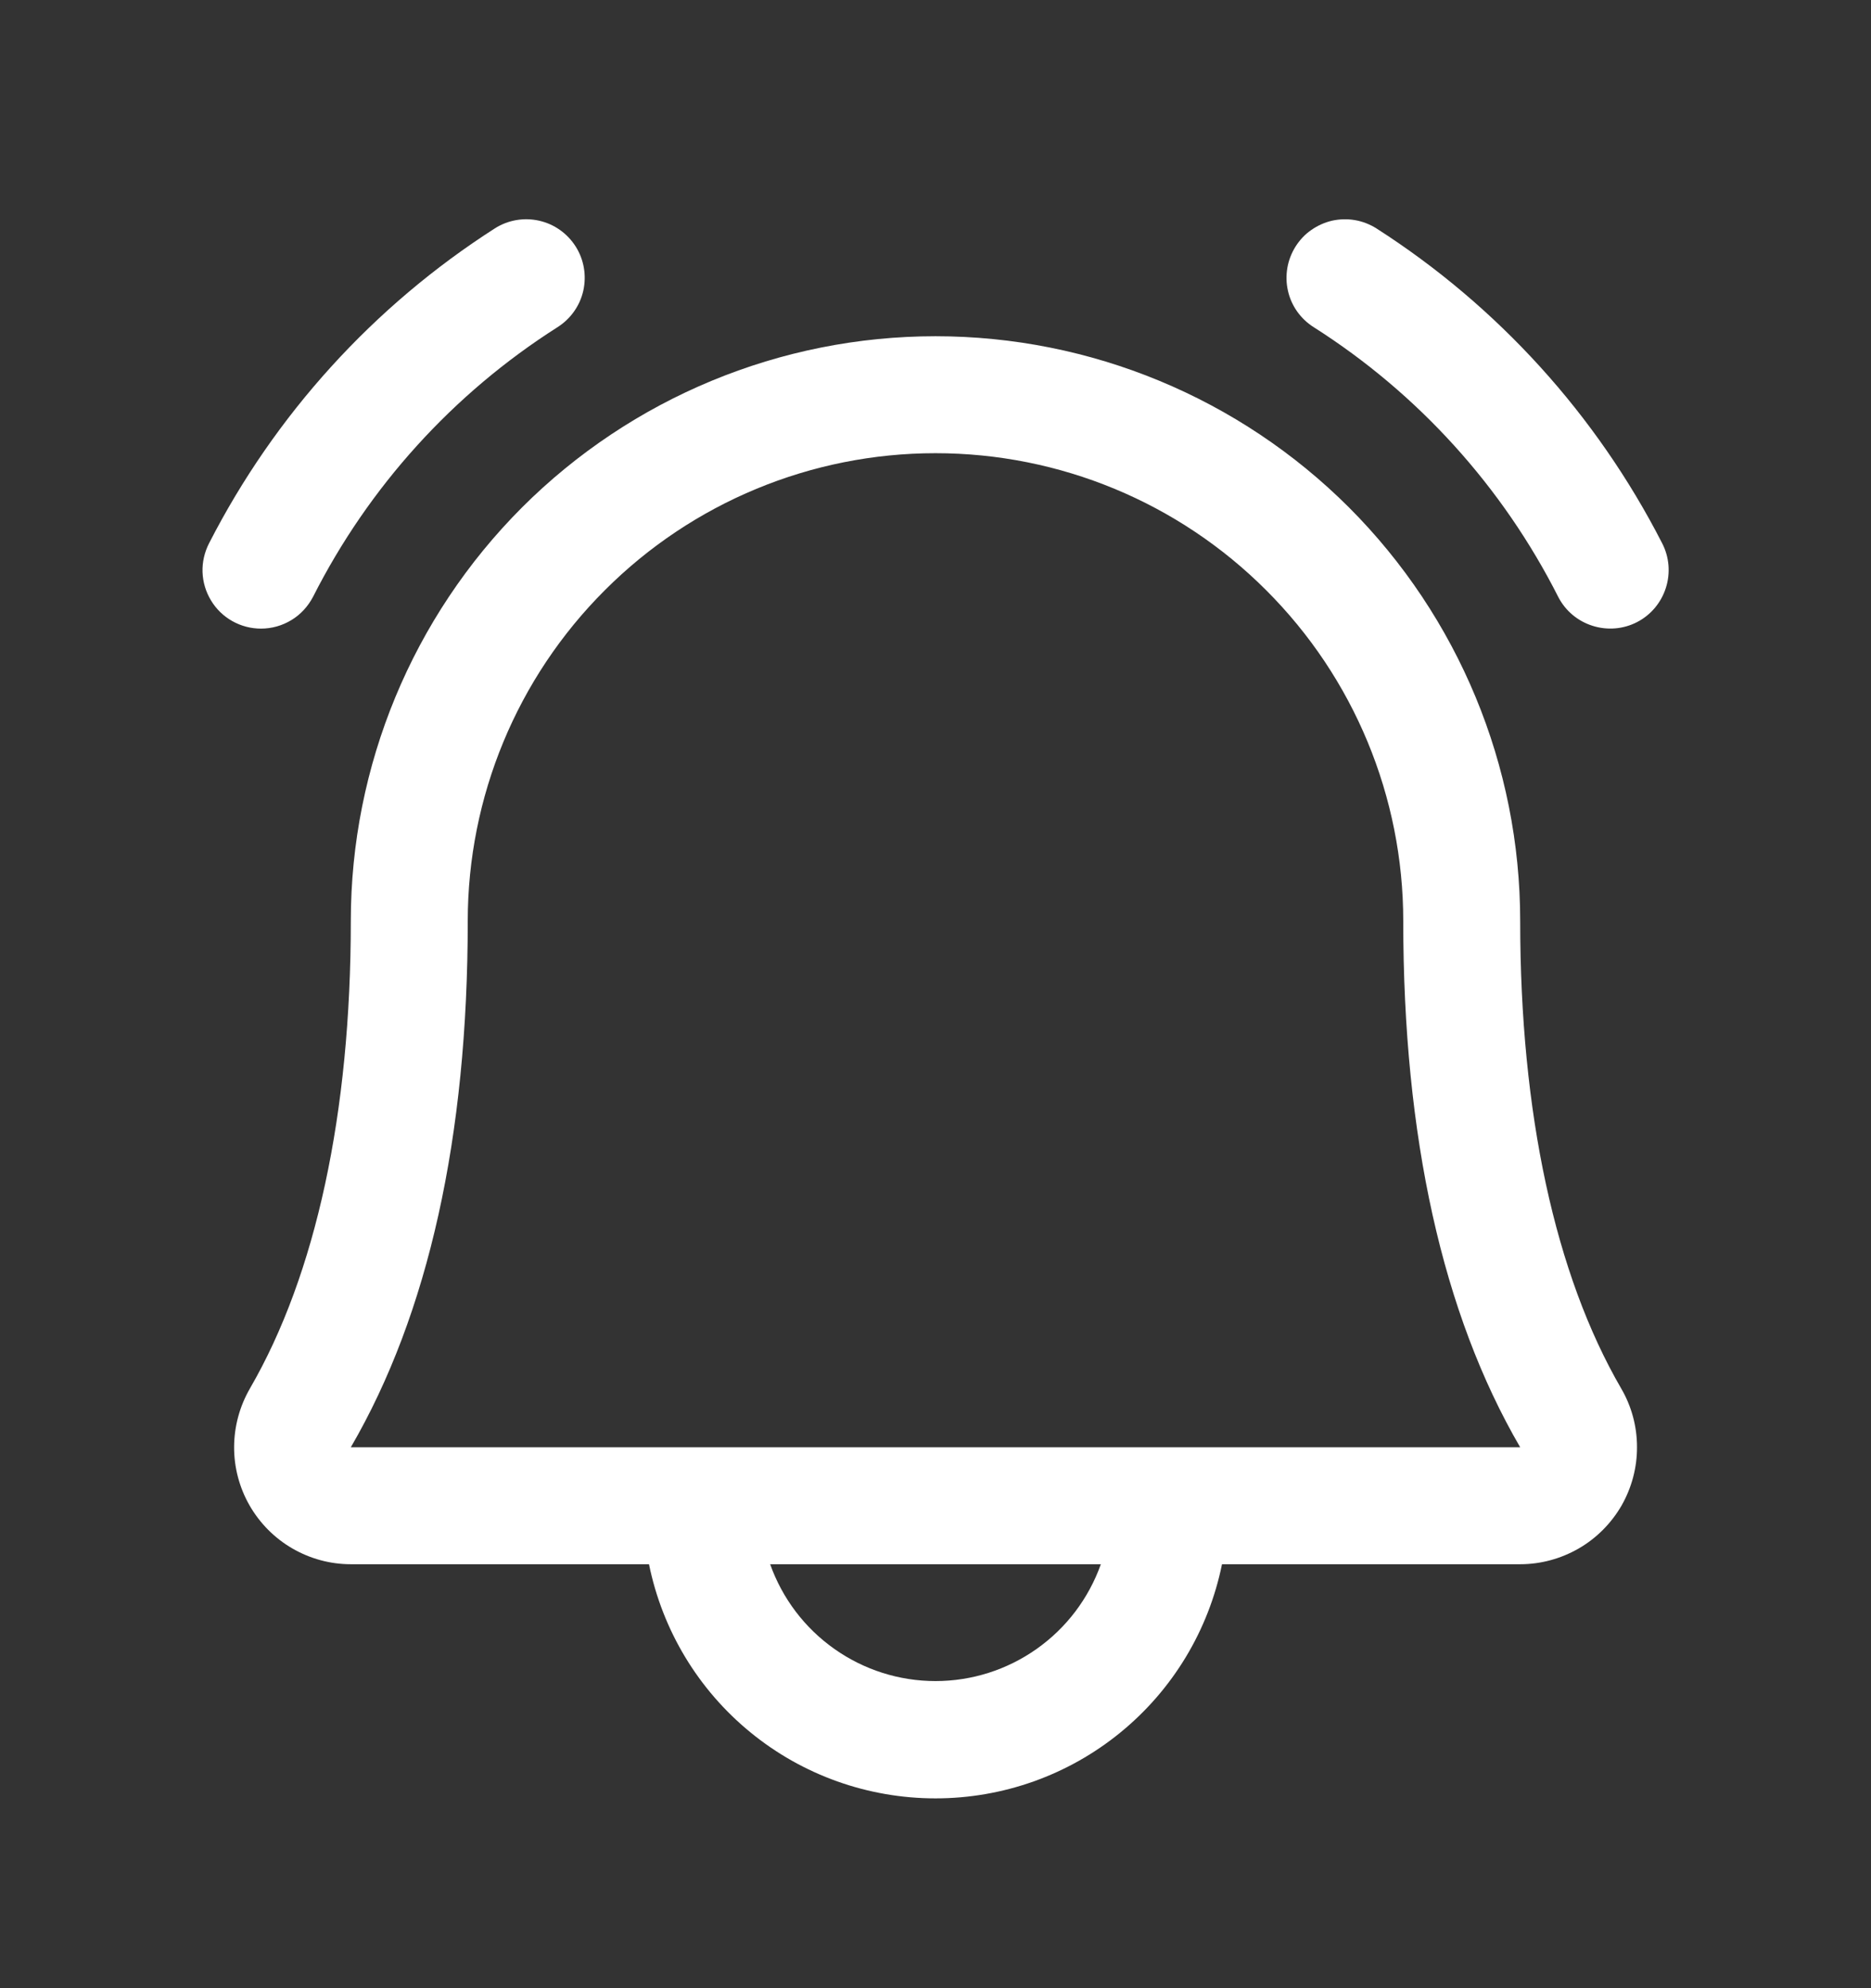 <svg width="16" height="17" viewBox="0 0 16 17" fill="none" xmlns="http://www.w3.org/2000/svg">
<rect x="0" y="0" width="16" height="17" fill="#333333" stroke="none"/>
<path d="M14 5.319C13.882 5.38 13.745 5.391 13.619 5.351C13.492 5.311 13.387 5.223 13.326 5.105C12.849 4.162 12.127 3.365 11.235 2.798C11.179 2.763 11.131 2.717 11.093 2.664C11.055 2.61 11.028 2.55 11.014 2.486C10.999 2.421 10.998 2.355 11.009 2.29C11.02 2.226 11.044 2.164 11.079 2.108C11.114 2.053 11.159 2.004 11.213 1.967C11.267 1.929 11.327 1.902 11.391 1.887C11.455 1.873 11.522 1.871 11.586 1.882C11.651 1.893 11.713 1.917 11.769 1.952C12.808 2.617 13.652 3.547 14.214 4.645C14.275 4.763 14.286 4.9 14.246 5.026C14.206 5.152 14.118 5.258 14 5.319ZM2.232 5.375C2.323 5.375 2.413 5.35 2.492 5.302C2.57 5.255 2.633 5.186 2.676 5.105C3.153 4.162 3.875 3.365 4.767 2.798C4.879 2.727 4.959 2.615 4.988 2.486C5.017 2.356 4.994 2.22 4.923 2.108C4.852 1.996 4.74 1.916 4.61 1.887C4.481 1.858 4.345 1.881 4.233 1.952C3.194 2.617 2.35 3.547 1.788 4.645C1.749 4.721 1.729 4.806 1.732 4.892C1.735 4.978 1.76 5.061 1.805 5.135C1.849 5.208 1.912 5.269 1.987 5.311C2.062 5.353 2.146 5.375 2.232 5.375ZM13.863 11.871C13.952 12.023 13.999 12.196 13.999 12.372C14 12.547 13.954 12.72 13.867 12.873C13.779 13.025 13.653 13.152 13.501 13.24C13.348 13.328 13.176 13.375 13 13.375H10.45C10.335 13.94 10.029 14.448 9.582 14.813C9.136 15.178 8.577 15.377 8 15.377C7.423 15.377 6.864 15.178 6.418 14.813C5.971 14.448 5.665 13.94 5.55 13.375H3C2.824 13.375 2.652 13.328 2.5 13.24C2.348 13.152 2.222 13.025 2.134 12.872C2.047 12.72 2.001 12.547 2.002 12.371C2.003 12.195 2.05 12.023 2.138 11.871C2.701 10.899 3 9.518 3 7.875C3 6.549 3.527 5.277 4.464 4.339C5.402 3.402 6.674 2.875 8 2.875C9.326 2.875 10.598 3.402 11.536 4.339C12.473 5.277 13 6.549 13 7.875C13 9.517 13.299 10.899 13.863 11.871ZM9.414 13.375H6.586C6.69 13.667 6.881 13.92 7.135 14.099C7.388 14.278 7.69 14.374 8 14.374C8.31 14.374 8.612 14.278 8.865 14.099C9.119 13.92 9.31 13.667 9.414 13.375ZM13 12.375C12.335 11.233 12 9.719 12 7.875C12 6.814 11.579 5.797 10.828 5.047C10.078 4.296 9.061 3.875 8 3.875C6.939 3.875 5.922 4.296 5.172 5.047C4.421 5.797 4 6.814 4 7.875C4 9.72 3.664 11.234 3 12.375H13Z" fill="white"/>
</svg>
